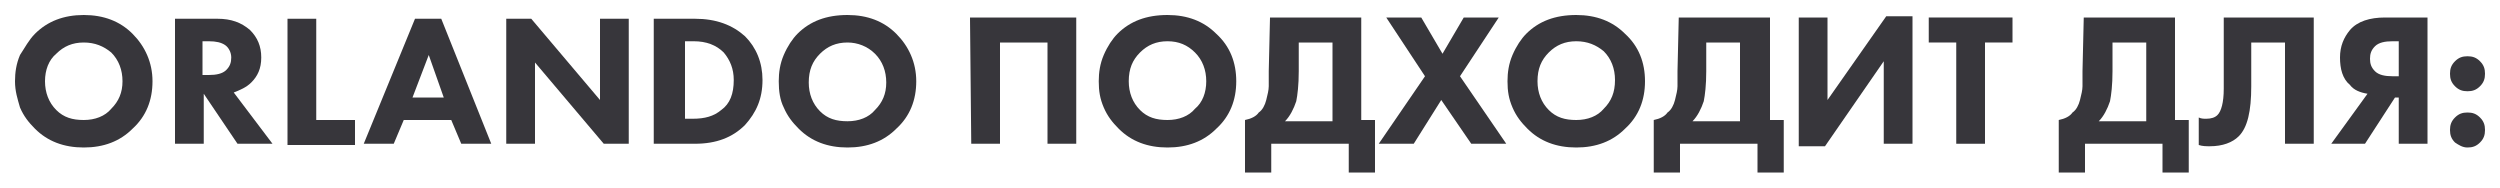 <?xml version="1.0" encoding="UTF-8"?> <!-- Generator: Adobe Illustrator 24.1.2, SVG Export Plug-In . SVG Version: 6.00 Build 0) --> <svg xmlns="http://www.w3.org/2000/svg" xmlns:xlink="http://www.w3.org/1999/xlink" id="Слой_1" x="0px" y="0px" viewBox="0 0 200 15" style="enable-background:new 0 0 200 15;" xml:space="preserve"> <style type="text/css"> .st0{fill:#37363B;} </style> <g> <g> <path class="st0" d="M77.6,1.4h8.5v10.1h-2.3V3.4H80v8.1h-2.3L77.6,1.4L77.6,1.4z"></path> <path class="st0" d="M93.4,1.2c1.6,0,2.9,0.5,3.9,1.5c1.1,1,1.6,2.3,1.6,3.8s-0.5,2.8-1.6,3.8c-1,1-2.3,1.5-3.9,1.5 s-2.9-0.5-3.9-1.5c-0.5-0.5-0.9-1-1.2-1.7s-0.4-1.3-0.4-2.1c0-0.7,0.1-1.4,0.4-2.1s0.7-1.3,1.1-1.7C90.4,1.7,91.7,1.2,93.4,1.2z M93.4,3.3c-0.9,0-1.6,0.3-2.2,0.9s-0.9,1.3-0.9,2.3c0,0.9,0.3,1.7,0.9,2.3s1.3,0.8,2.2,0.8c0.9,0,1.7-0.3,2.2-0.9 c0.6-0.5,0.9-1.3,0.9-2.2s-0.3-1.7-0.9-2.3S94.3,3.3,93.4,3.3z"></path> <path class="st0" d="M101.6,1.4h7.3v8.2h1.1v4.2h-2.1v-2.3h-6.2v2.3h-2.1V9.6c0.5-0.1,0.9-0.3,1.1-0.6c0.3-0.2,0.5-0.6,0.6-1 s0.2-0.8,0.2-1.1c0-0.3,0-0.7,0-1.2L101.6,1.4L101.6,1.4z M103.9,3.4v2.3c0,1.1-0.1,1.9-0.2,2.4c-0.2,0.6-0.5,1.2-0.9,1.6h3.8V3.4 H103.9z"></path> <path class="st0" d="M110.3,11.5l3.7-5.4l-3.1-4.7h2.8l1.7,2.9l1.7-2.9h2.8l-3.1,4.7l3.7,5.4h-2.8L115.3,8l-2.2,3.5H110.3z"></path> <path class="st0" d="M126.1,1.2c1.6,0,2.9,0.5,3.9,1.5c1.1,1,1.6,2.3,1.6,3.8s-0.5,2.8-1.6,3.8c-1,1-2.3,1.5-3.9,1.5 s-2.9-0.5-3.9-1.5c-0.5-0.5-0.9-1-1.2-1.7c-0.3-0.7-0.4-1.3-0.4-2.1c0-0.7,0.1-1.4,0.4-2.1s0.7-1.3,1.1-1.7 C123.1,1.7,124.4,1.2,126.1,1.2z M126.1,3.3c-0.9,0-1.6,0.3-2.2,0.9S123,5.5,123,6.5c0,0.9,0.3,1.7,0.9,2.3s1.3,0.8,2.2,0.8 c0.9,0,1.7-0.3,2.2-0.9c0.6-0.6,0.9-1.3,0.9-2.3c0-0.9-0.3-1.7-0.9-2.3C127.7,3.6,127,3.3,126.1,3.3z"></path> <path class="st0" d="M134.3,1.4h7.3v8.2h1.1v4.2h-2.1v-2.3h-6.2v2.3h-2.1V9.6c0.5-0.1,0.9-0.3,1.1-0.6c0.3-0.2,0.5-0.6,0.6-1 s0.2-0.8,0.2-1.1c0-0.3,0-0.7,0-1.2L134.3,1.4L134.3,1.4z M136.5,3.4v2.3c0,1.1-0.1,1.9-0.2,2.4c-0.2,0.6-0.5,1.2-0.9,1.6h3.8V3.4 H136.5z"></path> <path class="st0" d="M143.9,1.4h2.3V8l4.7-6.7h2.1v10.2h-2.3V4.9l-4.7,6.8h-2.1V1.4z"></path> <path class="st0" d="M161,3.4h-2.2v8.1h-2.3V3.4h-2.2v-2h6.7V3.4z"></path> <path class="st0" d="M166.7,1.4h7.3v8.2h1.1v4.2H173v-2.3h-6.2v2.3h-2.1V9.6c0.5-0.1,0.9-0.3,1.1-0.6c0.3-0.2,0.5-0.6,0.6-1 s0.2-0.8,0.2-1.1c0-0.3,0-0.7,0-1.2L166.7,1.4L166.7,1.4z M169,3.4v2.3c0,1.1-0.1,1.9-0.2,2.4c-0.2,0.6-0.5,1.2-0.9,1.6h3.8V3.4 H169z"></path> <path class="st0" d="M177.7,1.4h7.4v10.1h-2.3V3.4h-2.7v3.5c0,2-0.3,3.3-1,4c-0.5,0.5-1.3,0.8-2.3,0.8c-0.3,0-0.6,0-0.9-0.1V9.4 c0.2,0.1,0.4,0.1,0.6,0.1c0.4,0,0.7-0.1,0.9-0.3c0.3-0.3,0.5-1,0.5-2.1V1.4H177.7z"></path> <path class="st0" d="M194.2,1.4v10.1h-2.3V7.8h-0.3l-2.4,3.7h-2.7l2.9-4c-0.6-0.1-1.1-0.3-1.4-0.7c-0.6-0.5-0.8-1.3-0.8-2.2 s0.3-1.6,0.8-2.2c0.6-0.7,1.6-1,2.8-1C190.8,1.4,194.2,1.4,194.2,1.4z M191.9,6.1V3.3h-0.5c-0.6,0-1.1,0.1-1.4,0.4 c-0.3,0.3-0.4,0.6-0.4,1c0,0.4,0.1,0.7,0.4,1c0.3,0.3,0.8,0.4,1.4,0.4H191.9z"></path> <path class="st0" d="M196.4,6.9c-0.3-0.3-0.4-0.6-0.4-1s0.1-0.7,0.4-1c0.3-0.3,0.6-0.4,1-0.4s0.7,0.1,1,0.4s0.4,0.6,0.4,1 s-0.1,0.7-0.4,1c-0.3,0.3-0.6,0.4-1,0.4S196.7,7.2,196.4,6.9z M196.4,11.4c-0.3-0.3-0.4-0.6-0.4-1s0.1-0.7,0.4-1 c0.3-0.3,0.6-0.4,1-0.4s0.7,0.1,1,0.4c0.3,0.3,0.4,0.6,0.4,1s-0.1,0.7-0.4,1c-0.3,0.3-0.6,0.4-1,0.4 C197,11.8,196.7,11.6,196.4,11.4z"></path> </g> <g> <path class="st0" d="M6.7,1.2c1.6,0,2.9,0.5,3.9,1.5c1,1,1.6,2.3,1.6,3.8c0,1.5-0.5,2.8-1.6,3.8c-1,1-2.3,1.5-3.9,1.5 c-1.6,0-2.9-0.5-3.9-1.5c-0.5-0.5-0.9-1-1.2-1.7C1.4,7.9,1.2,7.3,1.2,6.5c0-0.7,0.1-1.4,0.4-2.1C2,3.8,2.3,3.2,2.8,2.7 C3.8,1.7,5.1,1.2,6.7,1.2z M6.7,3.4c-0.9,0-1.6,0.3-2.2,0.9C3.9,4.8,3.6,5.6,3.6,6.5c0,0.9,0.3,1.7,0.9,2.3 c0.6,0.6,1.3,0.8,2.2,0.8c0.9,0,1.7-0.3,2.2-0.9c0.6-0.6,0.9-1.3,0.9-2.2c0-0.9-0.3-1.7-0.9-2.3C8.3,3.7,7.6,3.4,6.7,3.4z"></path> <path class="st0" d="M13.9,1.5h3.5c1.1,0,1.9,0.3,2.6,0.9c0.6,0.6,0.9,1.3,0.9,2.2c0,0.9-0.3,1.5-0.8,2c-0.4,0.4-0.9,0.6-1.4,0.8 l3.1,4.1h-2.8l-2.7-4v4h-2.3V1.5z M16.2,3.3V6h0.5c0.6,0,1.1-0.1,1.4-0.4c0.3-0.3,0.4-0.6,0.4-1c0-0.4-0.2-0.8-0.5-1 c-0.3-0.2-0.7-0.3-1.3-0.3H16.2z"></path> <path class="st0" d="M23,1.5h2.3v8.1h3.1v2H23V1.5z"></path> <path class="st0" d="M36.9,11.5l-0.8-1.9h-3.8l-0.8,1.9h-2.4l4.1-10h2.1l4,10H36.9z M33,7.8h2.5l-1.2-3.4L33,7.8z"></path> <path class="st0" d="M42.8,11.5h-2.3v-10h2l5.5,6.5V1.5h2.3v10h-2L42.8,5V11.5z"></path> <path class="st0" d="M52.4,1.5h3.2c1.7,0,3,0.5,4,1.4C60.5,3.8,61,5,61,6.4c0,1.5-0.5,2.6-1.4,3.6c-1,1-2.3,1.5-4,1.5h-3.3V1.5z M54.8,3.4v6.1h0.6c1,0,1.7-0.2,2.3-0.7c0.7-0.5,1-1.3,1-2.4c0-0.9-0.3-1.6-0.8-2.2c-0.6-0.6-1.4-0.9-2.4-0.9H54.8z"></path> <path class="st0" d="M67.8,1.2c1.6,0,2.9,0.5,3.9,1.5c1,1,1.6,2.3,1.6,3.8c0,1.5-0.5,2.8-1.6,3.8c-1,1-2.3,1.5-3.9,1.5 c-1.6,0-2.9-0.5-3.9-1.5c-0.5-0.5-0.9-1-1.2-1.7c-0.3-0.6-0.4-1.3-0.4-2.1c0-0.7,0.1-1.4,0.4-2.1c0.3-0.7,0.7-1.3,1.1-1.7 C64.8,1.7,66.1,1.2,67.8,1.2z M67.8,3.4c-0.9,0-1.6,0.3-2.2,0.9c-0.6,0.6-0.9,1.3-0.9,2.3c0,0.9,0.3,1.7,0.9,2.3 c0.6,0.6,1.3,0.8,2.2,0.8c0.9,0,1.7-0.3,2.2-0.9c0.6-0.6,0.9-1.3,0.9-2.2c0-0.9-0.3-1.7-0.9-2.3C69.4,3.7,68.6,3.4,67.8,3.4z"></path> </g> </g> </svg> 
